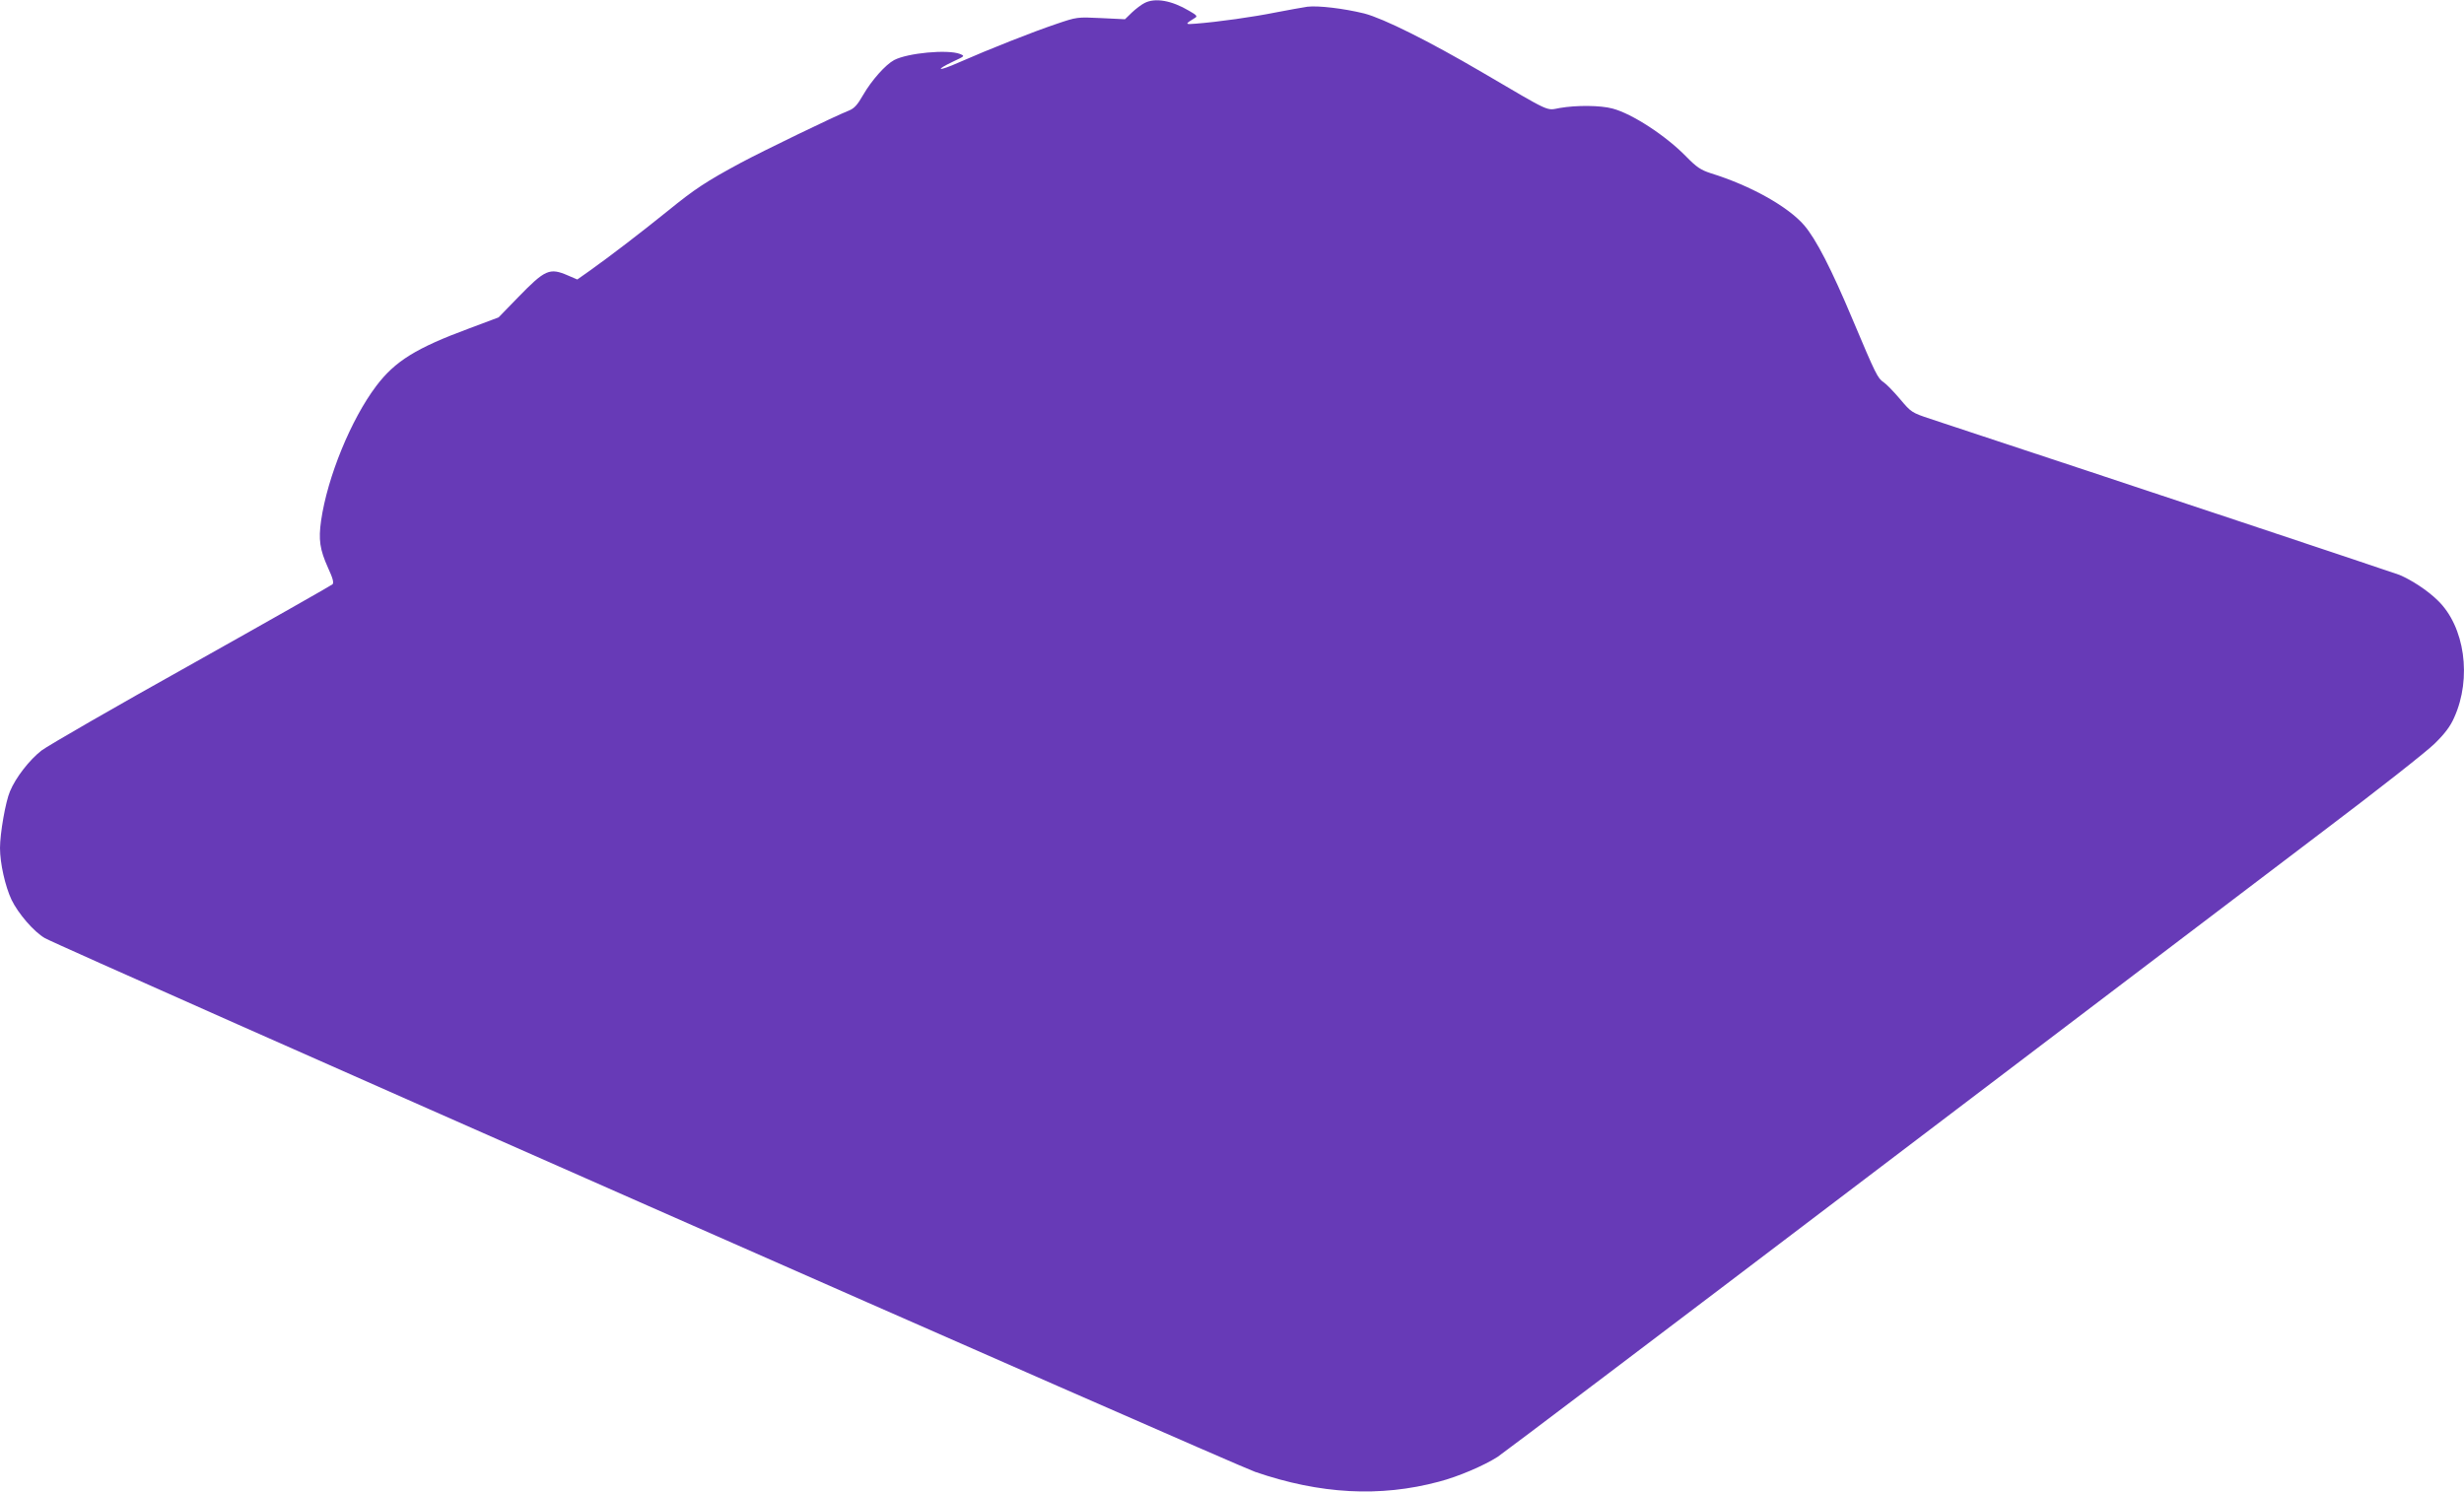 <?xml version="1.0" standalone="no"?>
<!DOCTYPE svg PUBLIC "-//W3C//DTD SVG 20010904//EN"
 "http://www.w3.org/TR/2001/REC-SVG-20010904/DTD/svg10.dtd">
<svg version="1.0" xmlns="http://www.w3.org/2000/svg"
 width="1280pt" height="775pt" viewBox="0 0 1280 775"
 preserveAspectRatio="xMidYMid meet">
<g transform="translate(0,775) scale(0.1,-0.1)"
fill="#673ab7" stroke="none">
<path d="M5945 7734 c-16 -8 -46 -31 -65 -49 l-36 -35 -124 6 c-125 6 -125 6
-234 -31 -122 -41 -347 -130 -504 -199 -108 -48 -132 -44 -29 5 60 28 60 28
33 39 -64 24 -270 5 -341 -32 -45 -24 -117 -105 -161 -181 -29 -51 -46 -70
-73 -81 -74 -29 -445 -209 -563 -272 -178 -96 -238 -135 -378 -249 -141 -114
-302 -237 -403 -309 l-68 -48 -49 21 c-95 41 -118 31 -258 -113 l-102 -105
-152 -57 c-276 -102 -386 -170 -484 -300 -131 -174 -253 -472 -286 -699 -14
-99 -7 -149 36 -245 26 -56 31 -78 23 -86 -7 -6 -336 -193 -732 -415 -396
-221 -746 -423 -779 -448 -63 -49 -134 -140 -164 -212 -23 -53 -52 -219 -52
-295 0 -79 27 -199 60 -269 35 -72 116 -166 173 -199 85 -49 6166 -2731 6287
-2773 337 -116 649 -133 955 -51 100 26 233 83 305 129 30 20 892 672 1915
1449 1023 777 2090 1587 2370 1799 281 212 543 418 583 458 52 51 81 89 101
135 93 205 55 474 -86 609 -52 51 -134 105 -198 132 -31 12 -1359 455 -2438
811 -96 32 -99 34 -157 103 -33 39 -71 78 -85 87 -31 21 -41 41 -161 326 -110
262 -190 418 -252 490 -84 97 -278 206 -485 270 -52 17 -73 31 -127 86 -106
109 -281 223 -383 250 -63 17 -187 18 -274 3 -73 -13 -38 -29 -403 185 -278
163 -513 280 -613 306 -106 26 -239 42 -296 35 -25 -4 -100 -17 -166 -30 -114
-23 -297 -49 -414 -58 -56 -5 -56 -2 -5 29 16 9 13 14 -29 38 -91 54 -177 69
-232 40z"/>
</g>
</svg>
